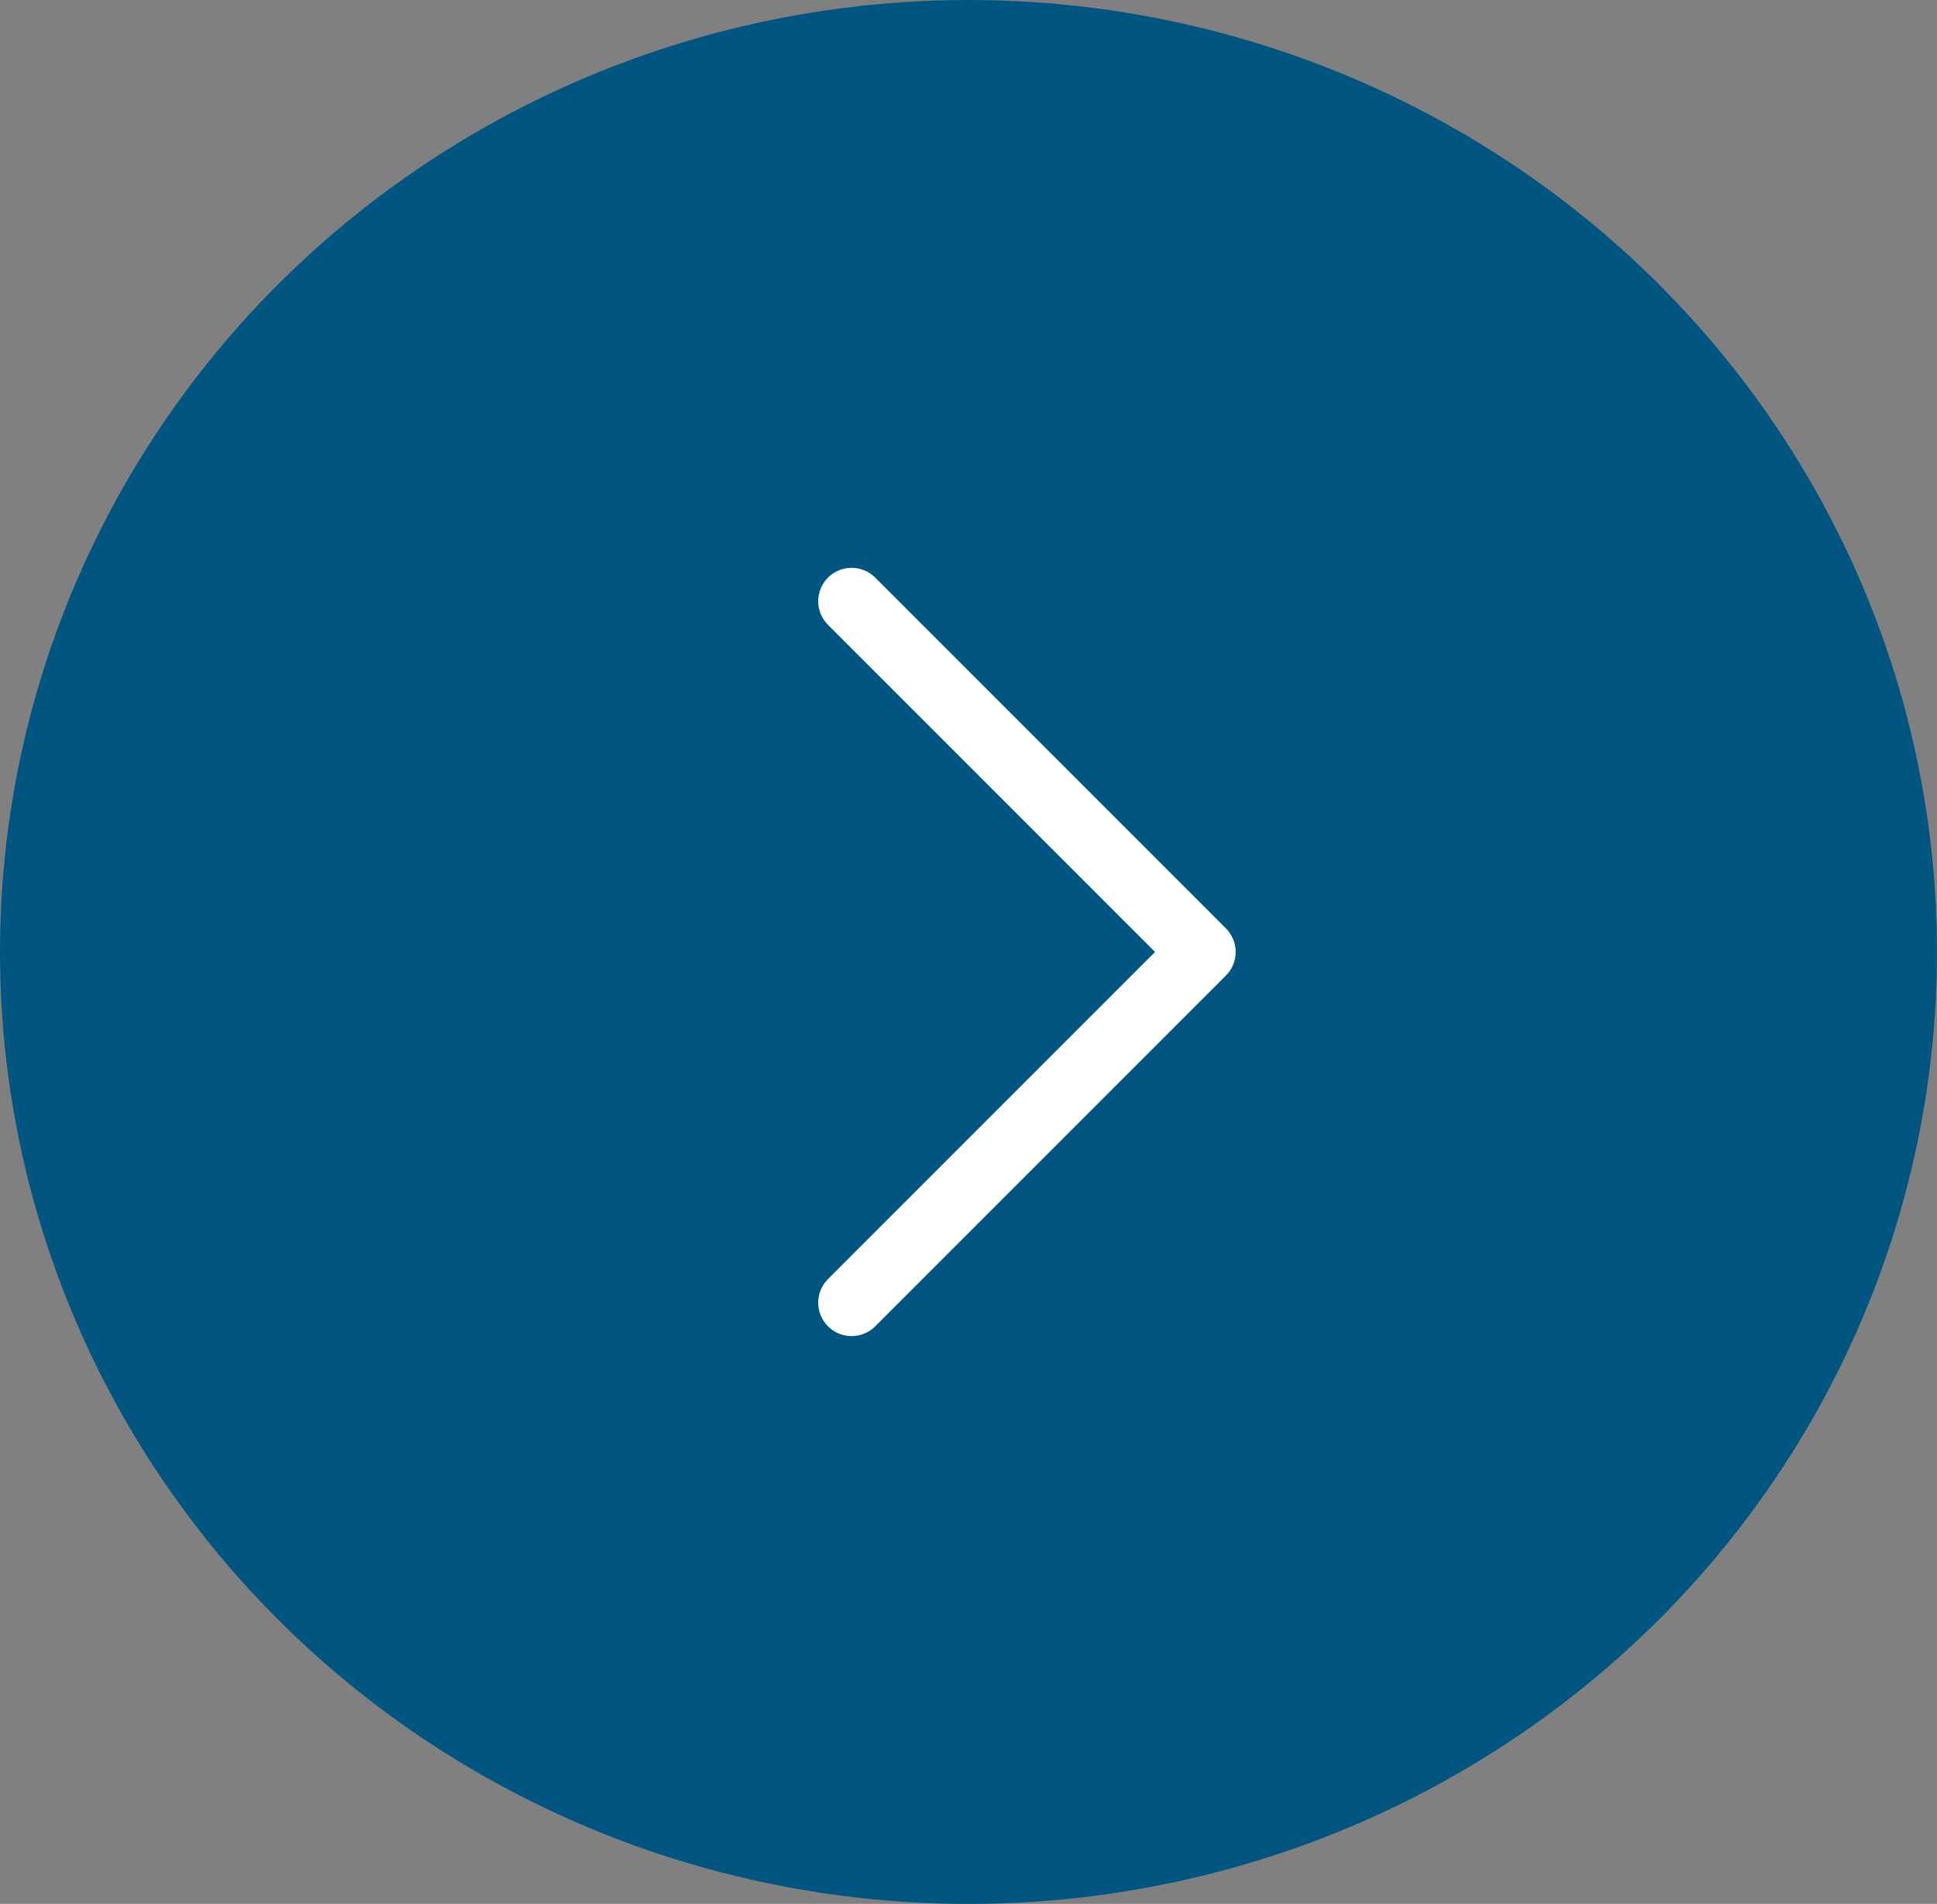<svg xmlns="http://www.w3.org/2000/svg" width="58" height="57" viewBox="0 0 58 57">
  <rect x="0" y="0" width="58" height="57" fill="#808080" stroke="none"/>
  <g id="Gruppe_73" data-name="Gruppe 73" transform="translate(-1026 -1301)">
    <g id="Gruppe_71" data-name="Gruppe 71">
      <g id="Gruppe_67" data-name="Gruppe 67">
        <g id="Gruppe_55" data-name="Gruppe 55" transform="translate(-33 -1069)">
          <ellipse id="istockphoto-157501363-1024x1024" cx="29" cy="28.5" rx="29" ry="28.5" transform="translate(1059 2370)" fill="#005680"/>
        </g>
        <path id="Icon_akar-arrow-down" data-name="Icon akar-arrow-down" d="M18,30h0M7.5,19.5,18,30,28.5,19.5" transform="translate(1032 1347.5) rotate(-90)" fill="none" stroke="#fff" stroke-linecap="round" stroke-linejoin="round" stroke-width="2"/>
      </g>
    </g>
  </g>
</svg>
